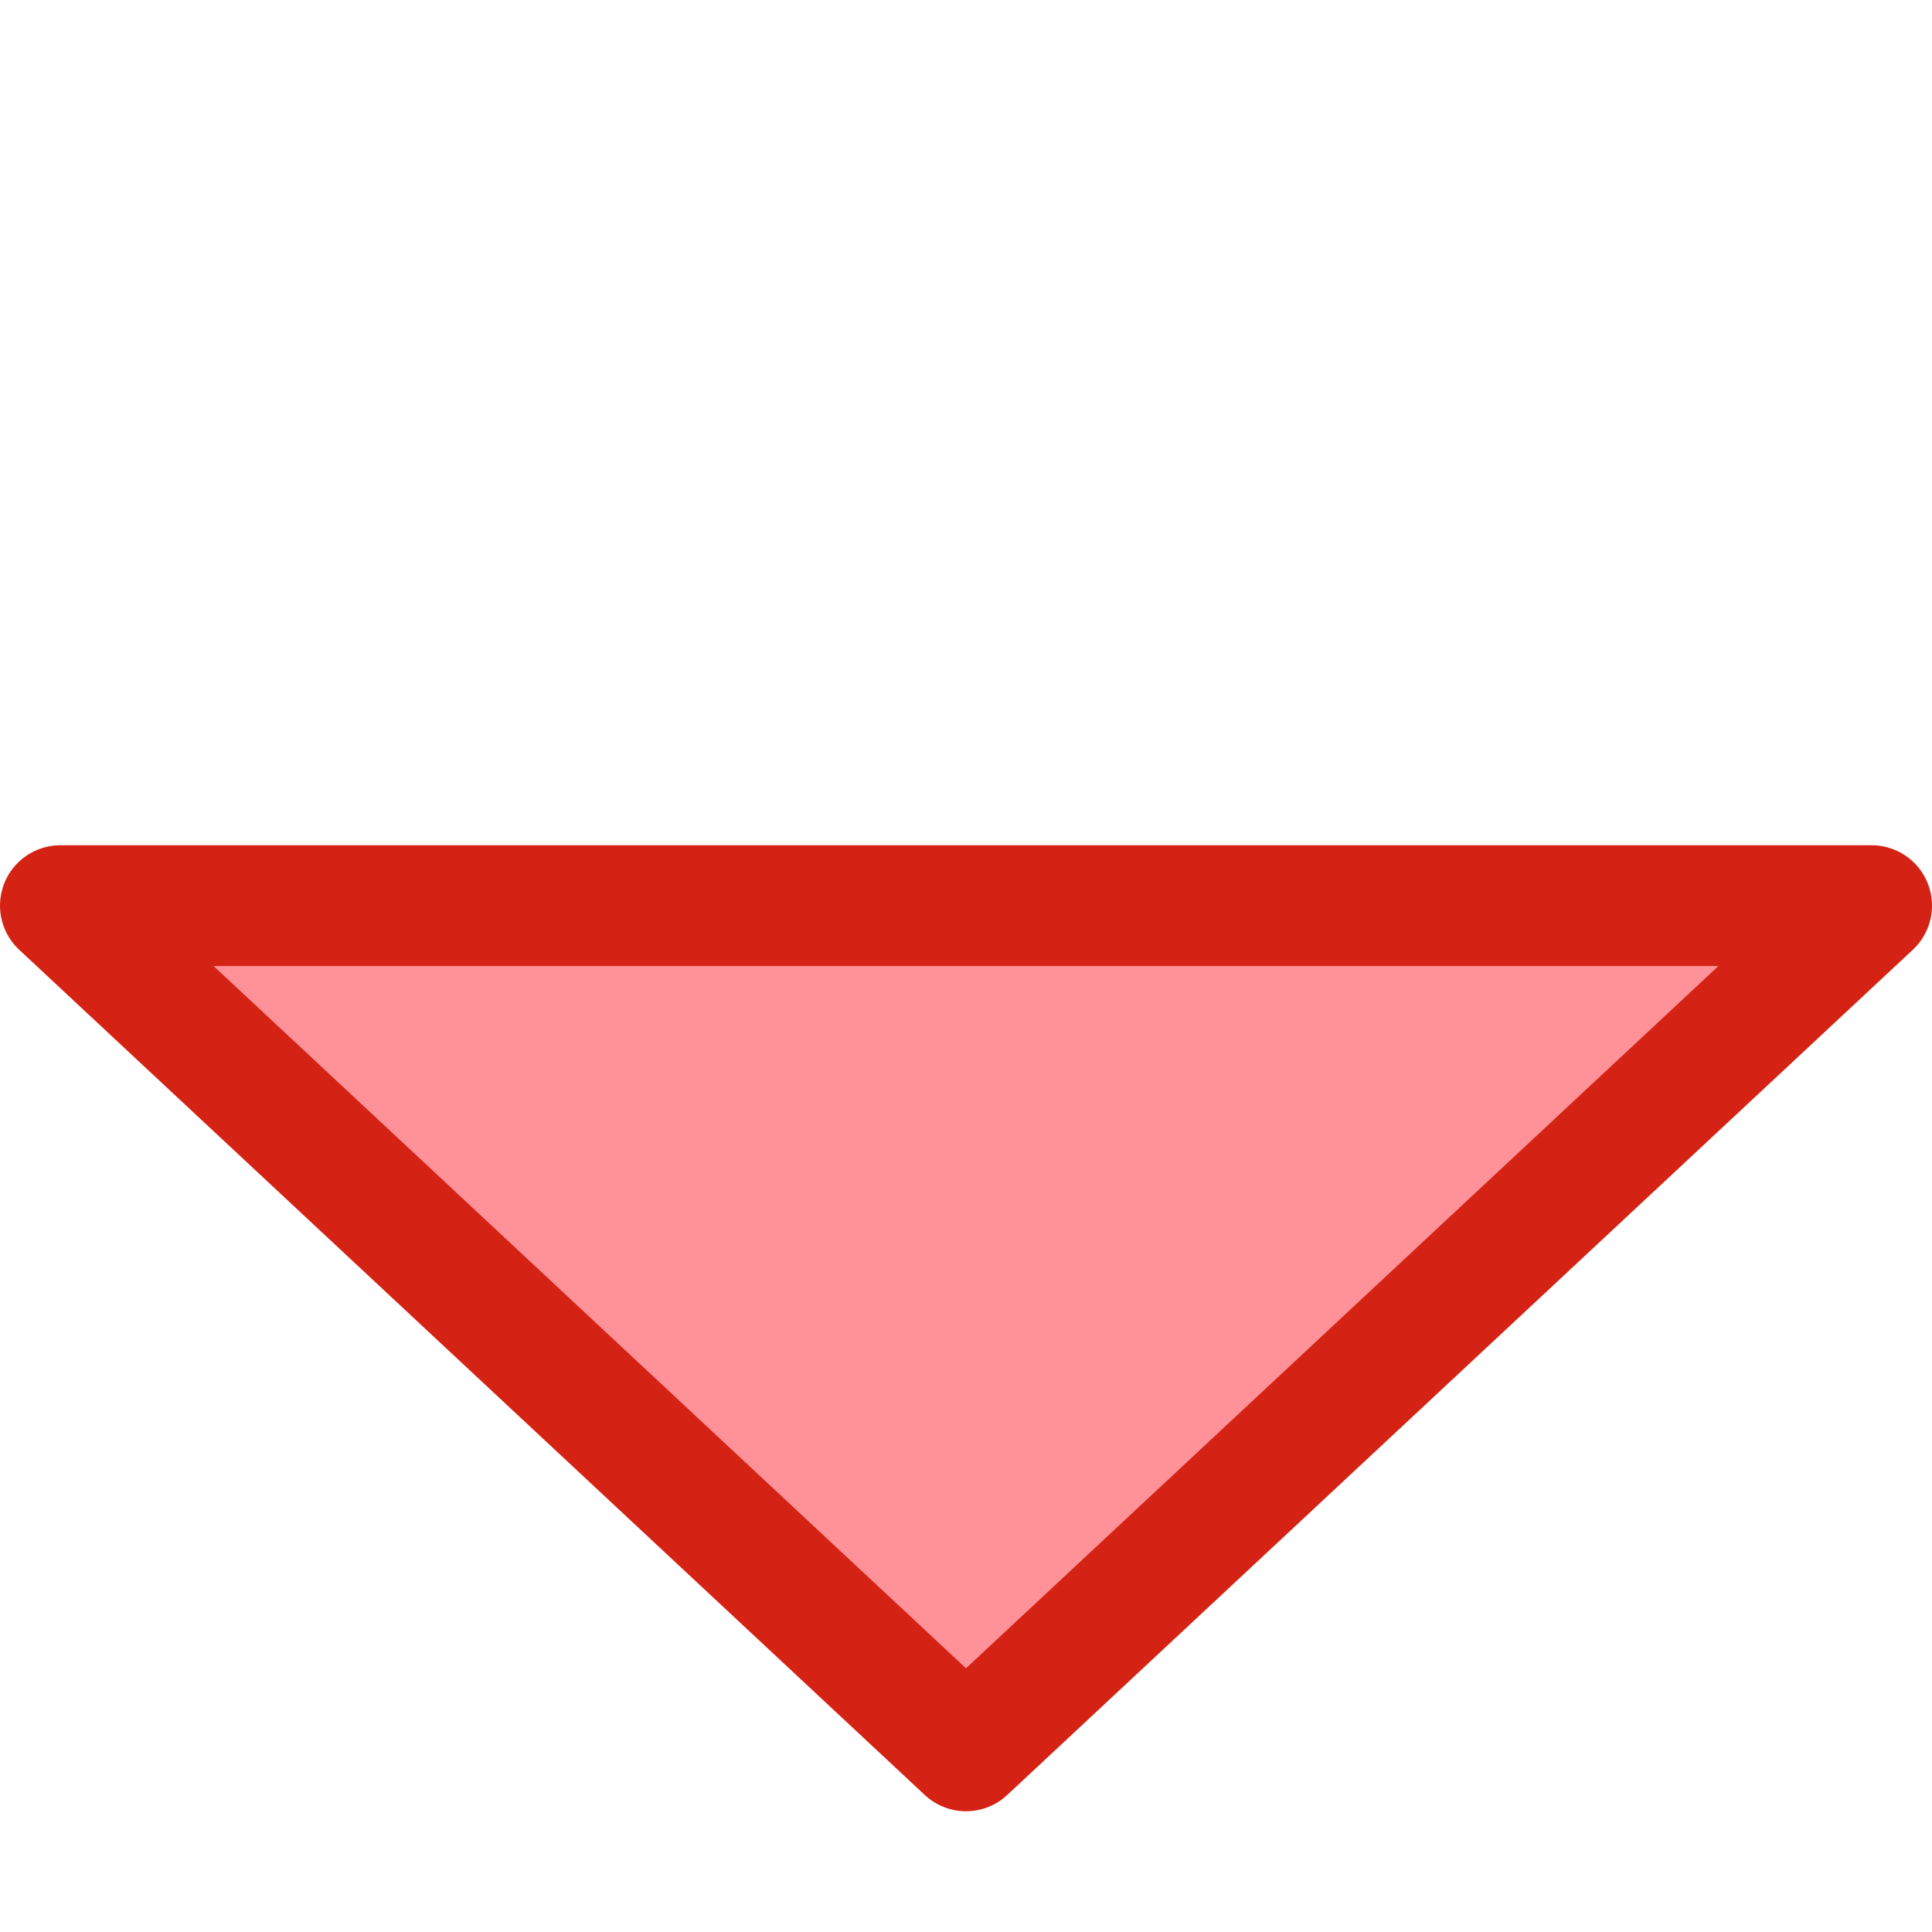 <svg viewBox="0 0 16 16" xmlns="http://www.w3.org/2000/svg">
/&amp;gt;<path d="m15.5 7.5h-15l7.5 7z" fill="#ff9198" fill-rule="evenodd" stroke="#d42314" stroke-linecap="round" stroke-linejoin="round"/></svg>